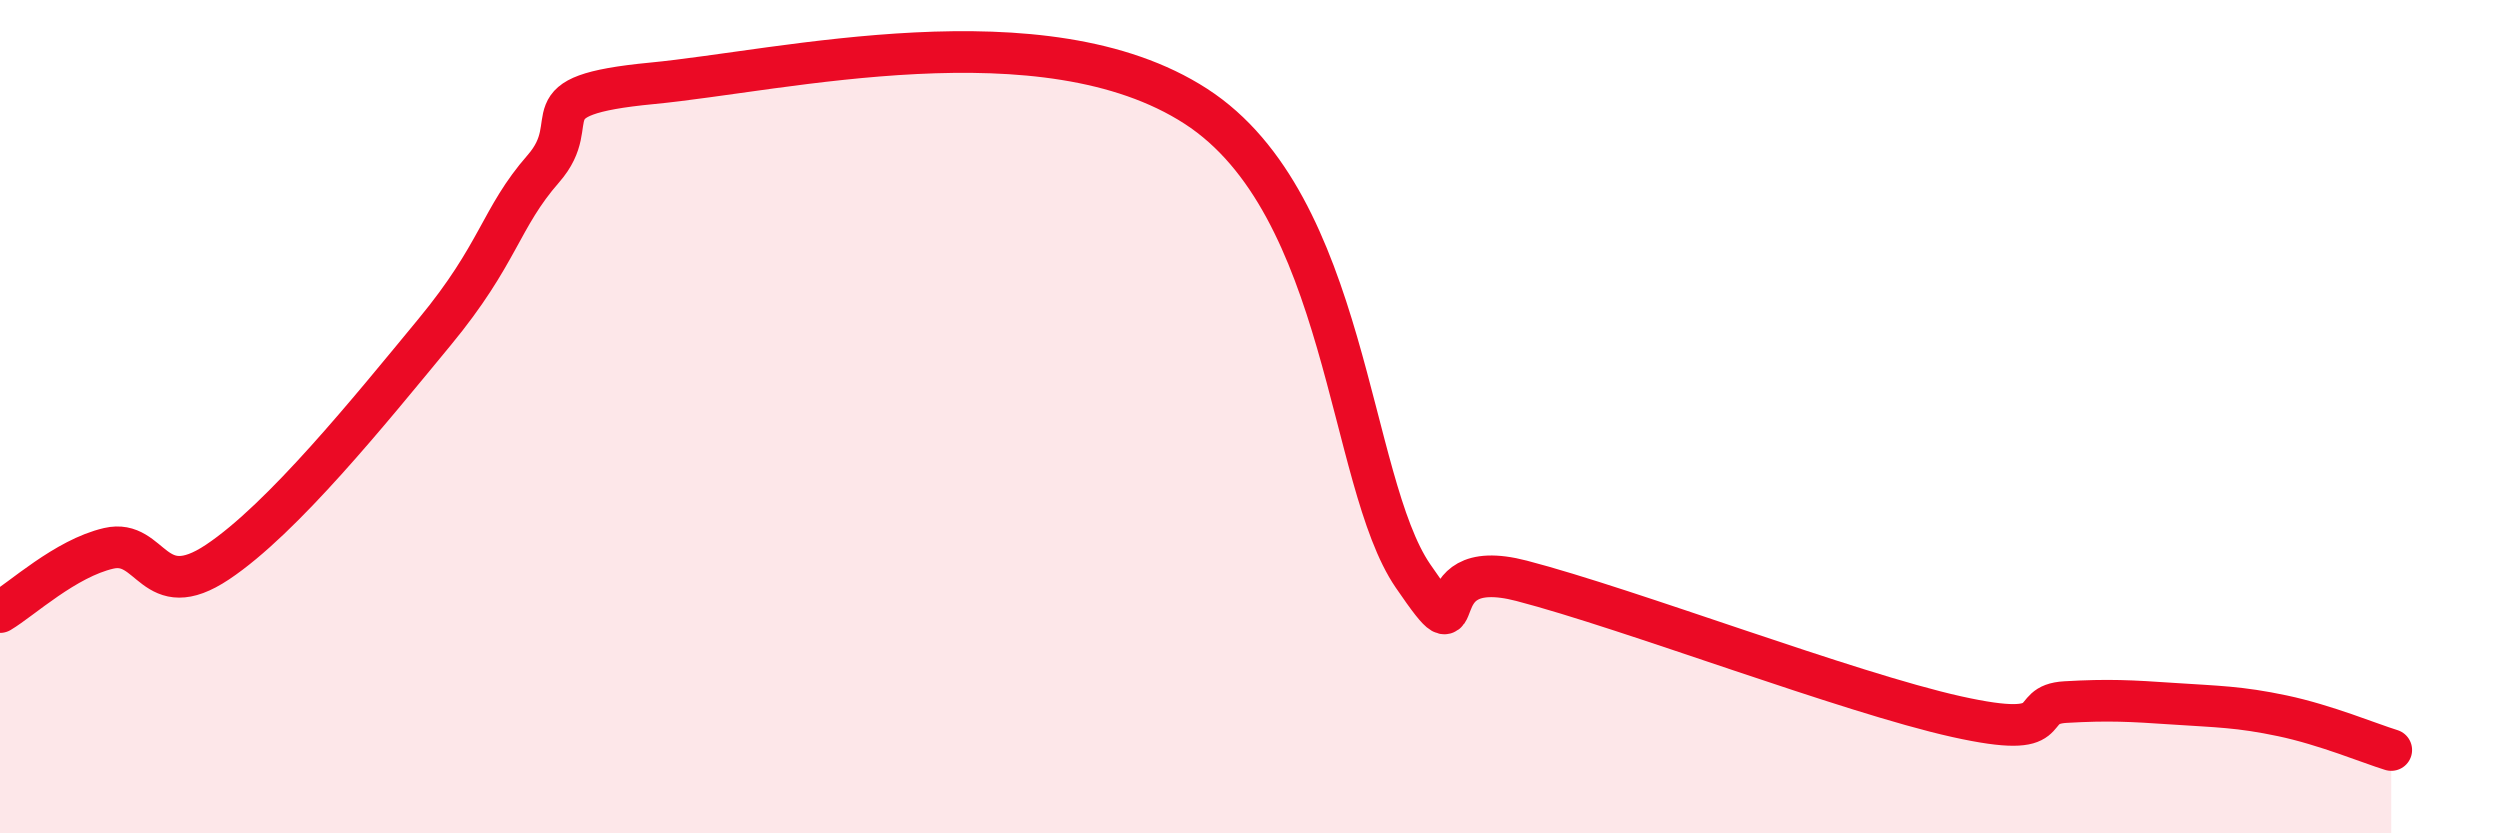 
    <svg width="60" height="20" viewBox="0 0 60 20" xmlns="http://www.w3.org/2000/svg">
      <path
        d="M 0,14.69 C 0.52,14.38 1.57,13.4 2.61,13.16 C 3.65,12.92 3.66,14.53 5.22,13.49 C 6.78,12.45 8.87,9.86 10.43,7.97 C 11.99,6.08 12,5.24 13.04,4.05 C 14.08,2.86 12.52,2.3 15.65,2 C 18.78,1.7 25.05,0.19 28.7,2.55 C 32.35,4.91 32.35,11.54 33.91,13.82 C 35.47,16.1 33.91,13.26 36.52,13.94 C 39.13,14.62 44.35,16.62 46.96,17.2 C 49.57,17.78 48.53,16.91 49.57,16.85 C 50.61,16.79 51.13,16.82 52.17,16.89 C 53.21,16.96 53.74,16.96 54.78,17.18 C 55.82,17.4 56.87,17.84 57.39,18L57.39 20L0 20Z"
        fill="#EB0A25"
        opacity="0.1"
        stroke-linecap="round"
        stroke-linejoin="round"
      />
      <path
        d="M 0,14.69 C 0.52,14.38 1.57,13.4 2.61,13.16 C 3.65,12.92 3.66,14.53 5.22,13.49 C 6.78,12.45 8.87,9.86 10.43,7.97 C 11.99,6.08 12,5.24 13.04,4.05 C 14.08,2.86 12.52,2.3 15.65,2 C 18.78,1.7 25.05,0.19 28.7,2.55 C 32.35,4.91 32.35,11.54 33.91,13.82 C 35.47,16.1 33.91,13.26 36.52,13.94 C 39.13,14.62 44.35,16.62 46.96,17.2 C 49.57,17.78 48.53,16.91 49.57,16.85 C 50.61,16.79 51.13,16.82 52.17,16.89 C 53.21,16.96 53.74,16.96 54.78,17.18 C 55.82,17.4 56.87,17.84 57.39,18"
        stroke="#EB0A25"
        stroke-width="1"
        fill="none"
        stroke-linecap="round"
        stroke-linejoin="round"
      />
    </svg>
  